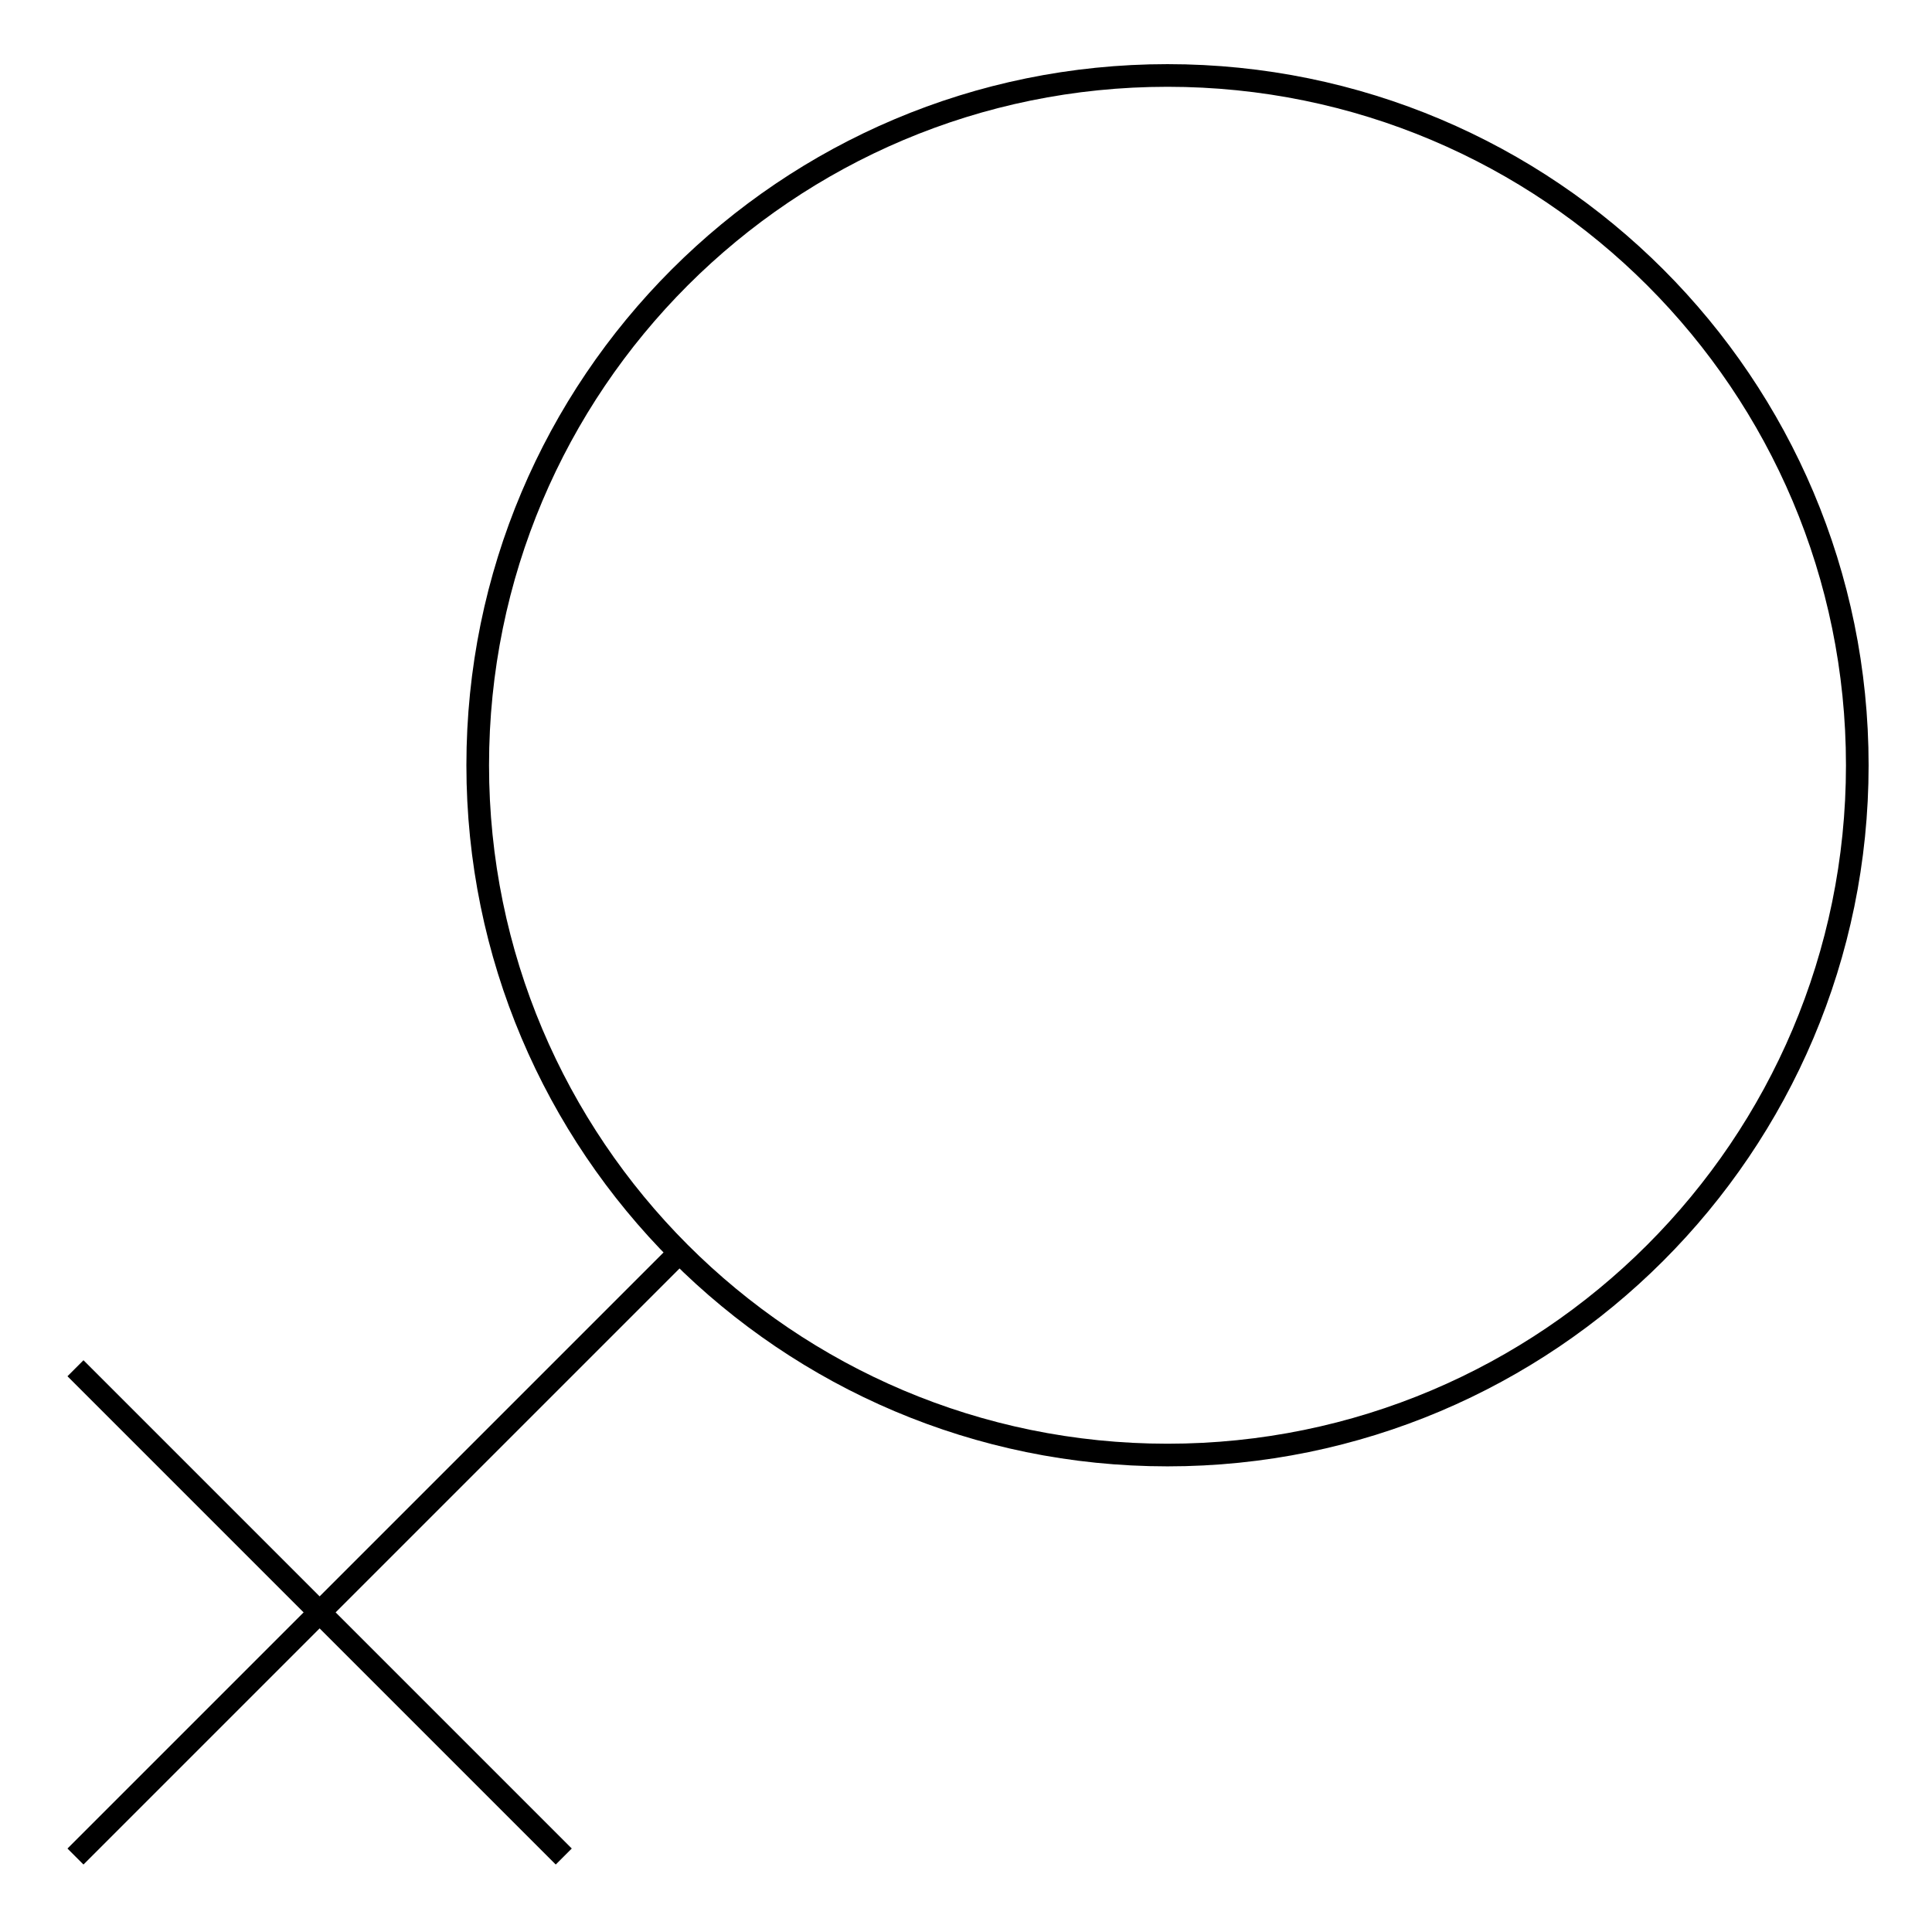 <?xml version="1.0" encoding="utf-8"?>
<!-- Svg Vector Icons : http://www.onlinewebfonts.com/icon -->
<!DOCTYPE svg PUBLIC "-//W3C//DTD SVG 1.1//EN" "http://www.w3.org/Graphics/SVG/1.1/DTD/svg11.dtd">
<svg version="1.1" xmlns="http://www.w3.org/2000/svg" xmlns:xlink="http://www.w3.org/1999/xlink" x="0px" y="0px" viewBox="0 0 256 256" enable-background="new 0 0 256 256" xml:space="preserve">
<g><g><path stroke-width="3" fill-opacity="0" stroke="#000000"  d="M63.3,101.4c0,50.4,40.9,91.4,91.4,91.4c50.4,0,91.4-40.9,91.4-91.4c0-50.5-40.9-91.4-91.4-91.4C104.2,10,63.3,50.9,63.3,101.4z"/><path stroke-width="3" fill-opacity="0" stroke="#000000"  d="M10,246l79.9-79.9L10,246z"/><path stroke-width="3" fill-opacity="0" stroke="#000000"  d="M10,181.3L74.7,246L10,181.3z"/></g></g>
</svg>